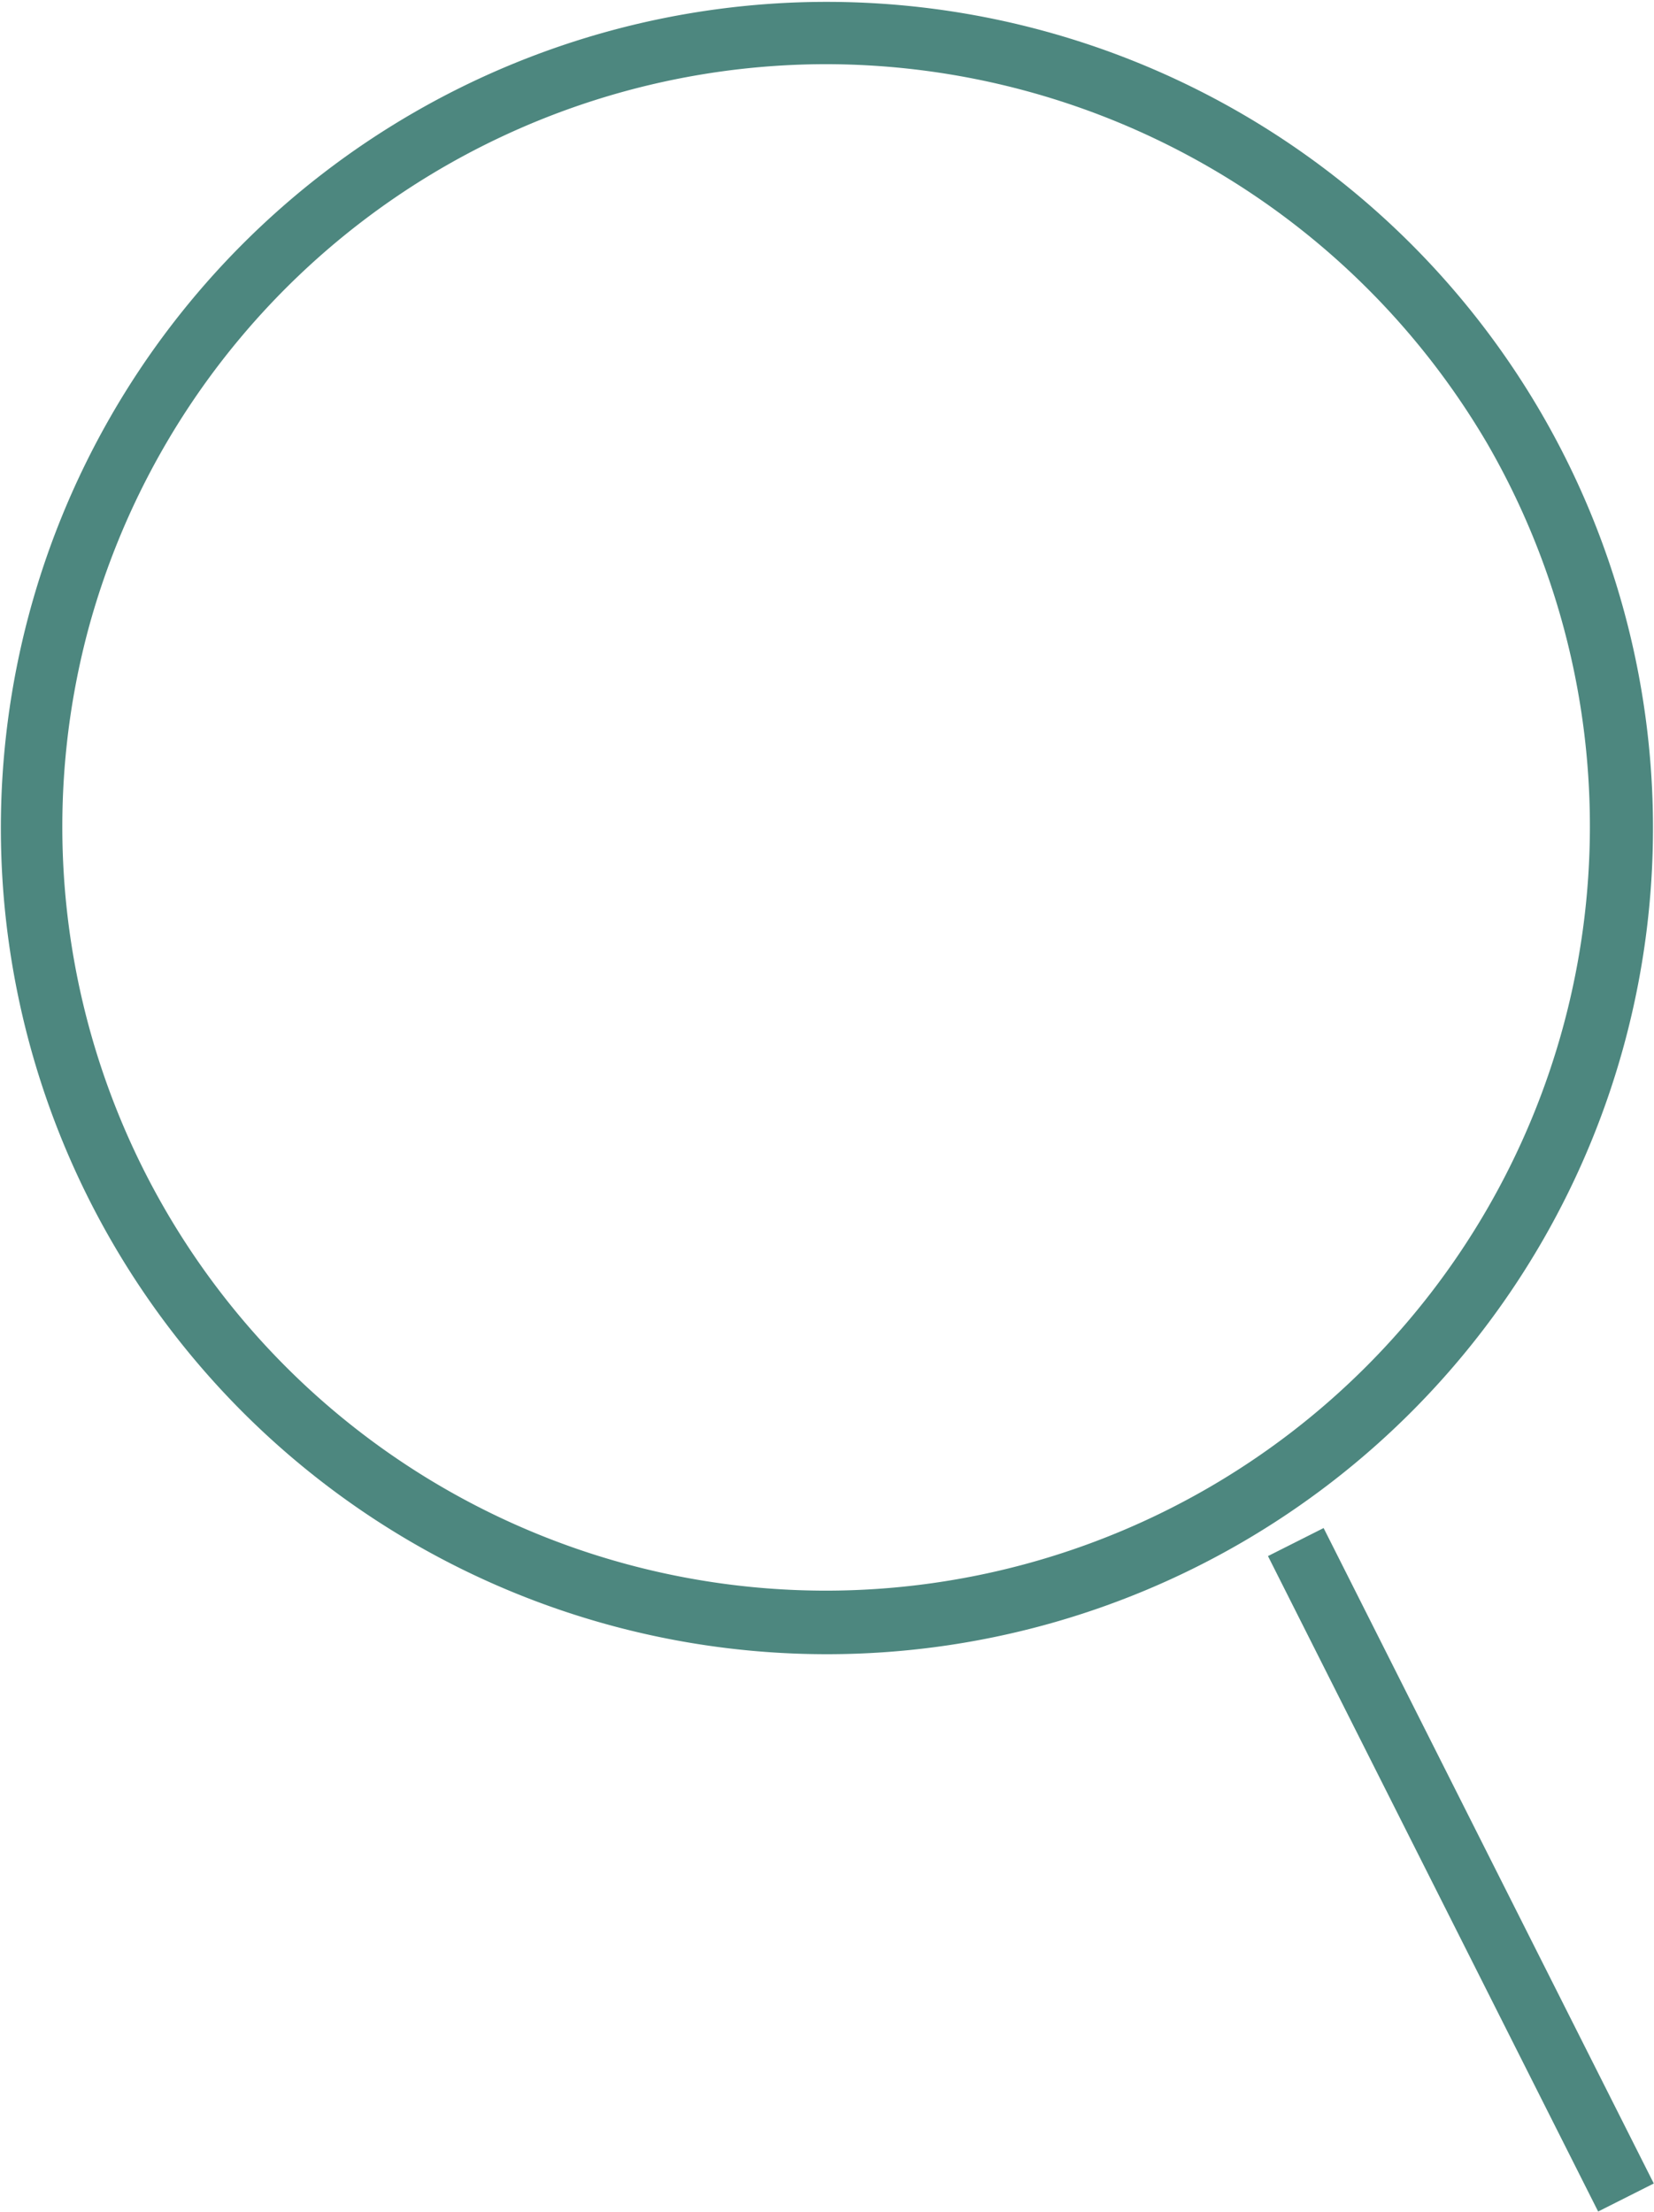 <svg id="Layer_1" data-name="Layer 1" xmlns="http://www.w3.org/2000/svg" viewBox="0 0 26.55 35.5"><defs><style>.cls-1{fill:#4d877f;}.cls-2{fill:none;stroke:#4d877f;stroke-miterlimit:10;}</style></defs><title>search-icon</title><path class="cls-1" d="M14.2,2h0A12.32,12.32,0,0,1,24.83,8.1,12.27,12.27,0,0,1,14.22,26.5,12.26,12.26,0,0,1,2.37,11.06,12.28,12.28,0,0,1,14.2,2m0-1A13.26,13.26,0,1,0,25.69,7.6,13.27,13.27,0,0,0,14.2,1" transform="translate(-0.95 -0.97)"/><line class="cls-2" x1="26.1" y1="35.27" x2="20.8" y2="24.75"/></svg>